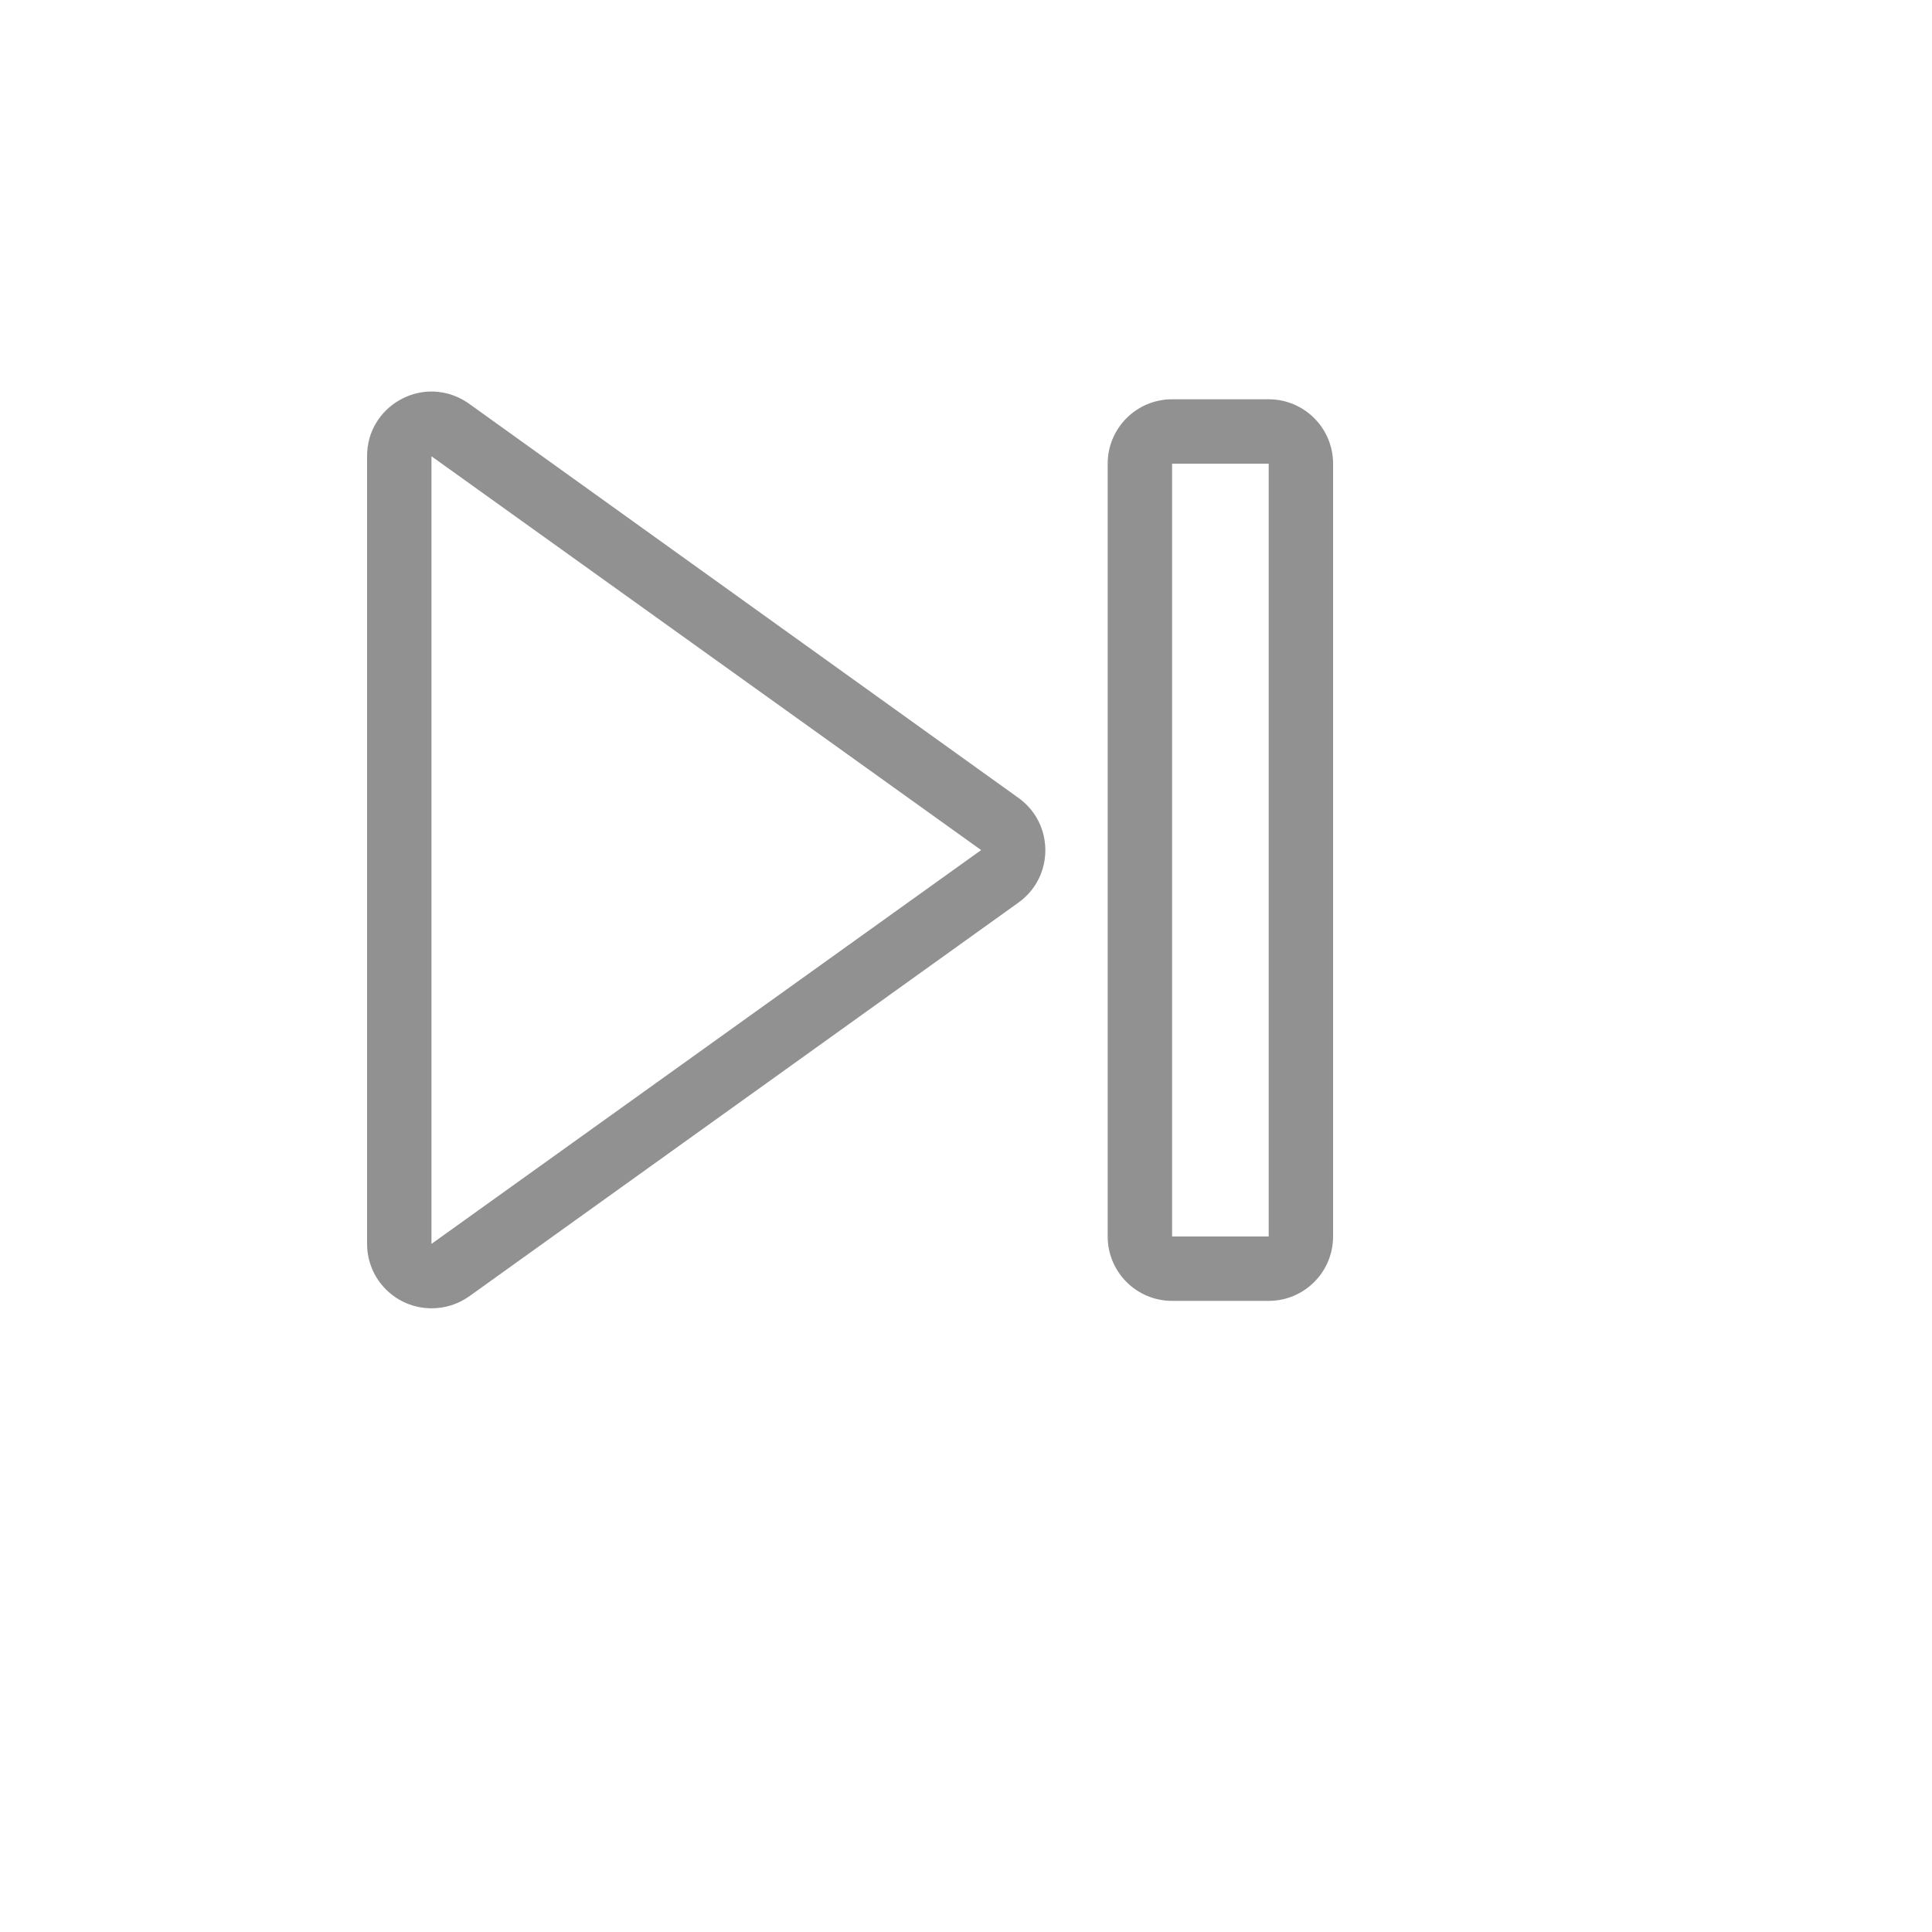 <svg xmlns="http://www.w3.org/2000/svg" version="1.1" xmlns:xlink="http://www.w3.org/1999/xlink" width="100%" height="100%" id="svgWorkerArea" viewBox="-25 -25 625 625" xmlns:idraw="https://idraw.muisca.co" style="background: white;"><defs id="defsdoc"><pattern id="patternBool" x="0" y="0" width="10" height="10" patternUnits="userSpaceOnUse" patternTransform="rotate(35)"><circle cx="5" cy="5" r="4" style="stroke: none;fill: #ff000070;"></circle></pattern></defs><g id="fileImp-109117842" class="cosito"><path id="pathImp-729041382" fill="#91919144" class="grouped" d="M114.583 398.229C103.077 398.229 93.75 388.902 93.75 377.396 93.75 377.396 93.75 122.604 93.75 122.604 93.686 106.567 111.007 96.474 124.928 104.438 125.562 104.801 126.178 105.197 126.771 105.625 126.771 105.625 304.479 233.125 304.479 233.125 316.064 241.436 316.064 258.668 304.479 266.979 304.479 266.979 304.479 266.979 304.479 266.979 304.479 266.979 126.771 394.375 126.771 394.375 123.213 396.905 118.949 398.253 114.583 398.229 114.583 398.229 114.583 398.229 114.583 398.229M114.583 122.604C114.583 122.604 114.583 377.396 114.583 377.396 114.583 377.396 292.396 250 292.396 250 292.396 250 114.583 122.604 114.583 122.604"></path><path id="pathImp-961203397" fill="#91919144" class="grouped" d="M385.417 395.833C385.417 395.833 354.167 395.833 354.167 395.833 342.66 395.833 333.333 386.506 333.333 375 333.333 375 333.333 125 333.333 125 333.333 113.494 342.66 104.167 354.167 104.167 354.167 104.167 385.417 104.167 385.417 104.167 396.923 104.167 406.25 113.494 406.25 125 406.25 125 406.25 375 406.25 375 406.25 386.506 396.923 395.833 385.417 395.833 385.417 395.833 385.417 395.833 385.417 395.833M354.167 125C354.167 125 354.167 375 354.167 375 354.167 375 385.417 375 385.417 375 385.417 375 385.417 125 385.417 125 385.417 125 354.167 125 354.167 125"></path><path id="rectImp-135121754" fill="#91919144" fill-opacity="0" class="grouped" d="M62.5 62.5C62.5 62.5 437.5 62.5 437.5 62.5 437.5 62.5 437.5 437.5 437.5 437.5 437.5 437.5 62.5 437.5 62.5 437.5 62.5 437.5 62.5 62.5 62.5 62.5 62.5 62.5 62.5 62.5 62.5 62.5"></path></g></svg>